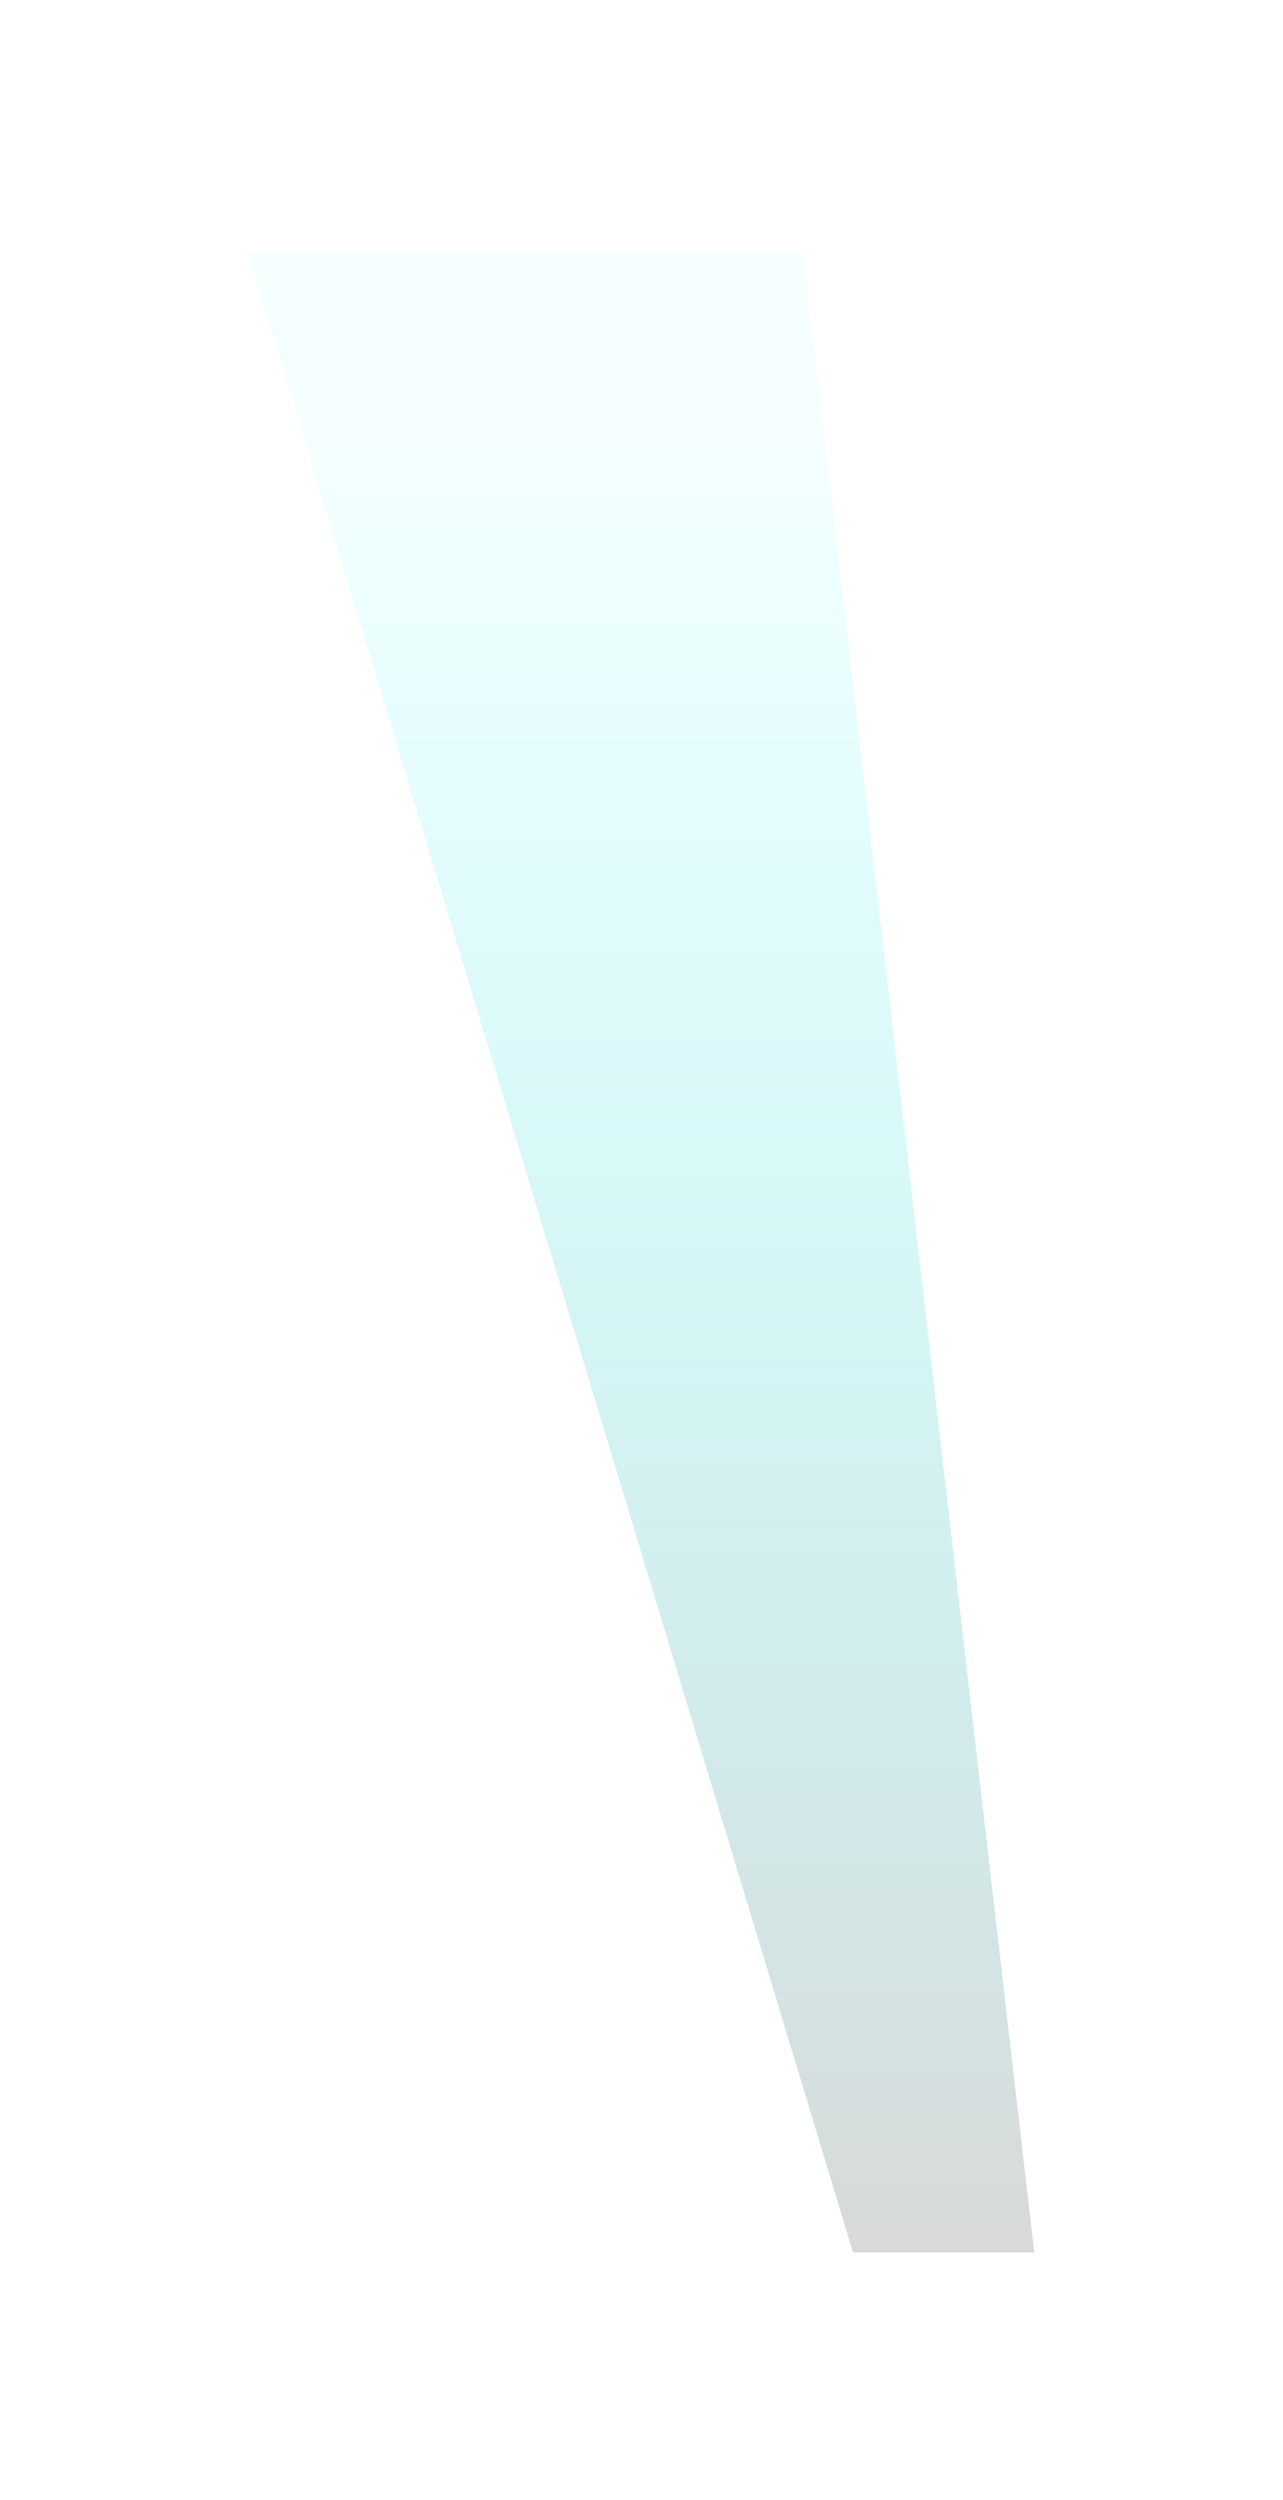 <svg width="171" height="333" viewBox="0 0 171 333" fill="none" xmlns="http://www.w3.org/2000/svg">
<g filter="url(#filter0_f_860_2647)">
<path d="M107 33.5H33L113.686 300H137.85L107 33.5Z" fill="url(#paint0_linear_860_2647)"/>
</g>
<defs>
<filter id="filter0_f_860_2647" x="0" y="0.5" width="170.85" height="332.5" filterUnits="userSpaceOnUse" color-interpolation-filters="sRGB">
<feFlood flood-opacity="0" result="BackgroundImageFix"/>
<feBlend mode="normal" in="SourceGraphic" in2="BackgroundImageFix" result="shape"/>
<feGaussianBlur stdDeviation="16.5" result="effect1_foregroundBlur_860_2647"/>
</filter>
<linearGradient id="paint0_linear_860_2647" x1="123" y1="-13" x2="123" y2="300" gradientUnits="userSpaceOnUse">
<stop stop-color="#00EBED" stop-opacity="0"/>
<stop offset="0.224" stop-color="#8AFEFF" stop-opacity="0.08"/>
<stop offset="1" stop-color="#D9D9D9"/>
</linearGradient>
</defs>
</svg>
